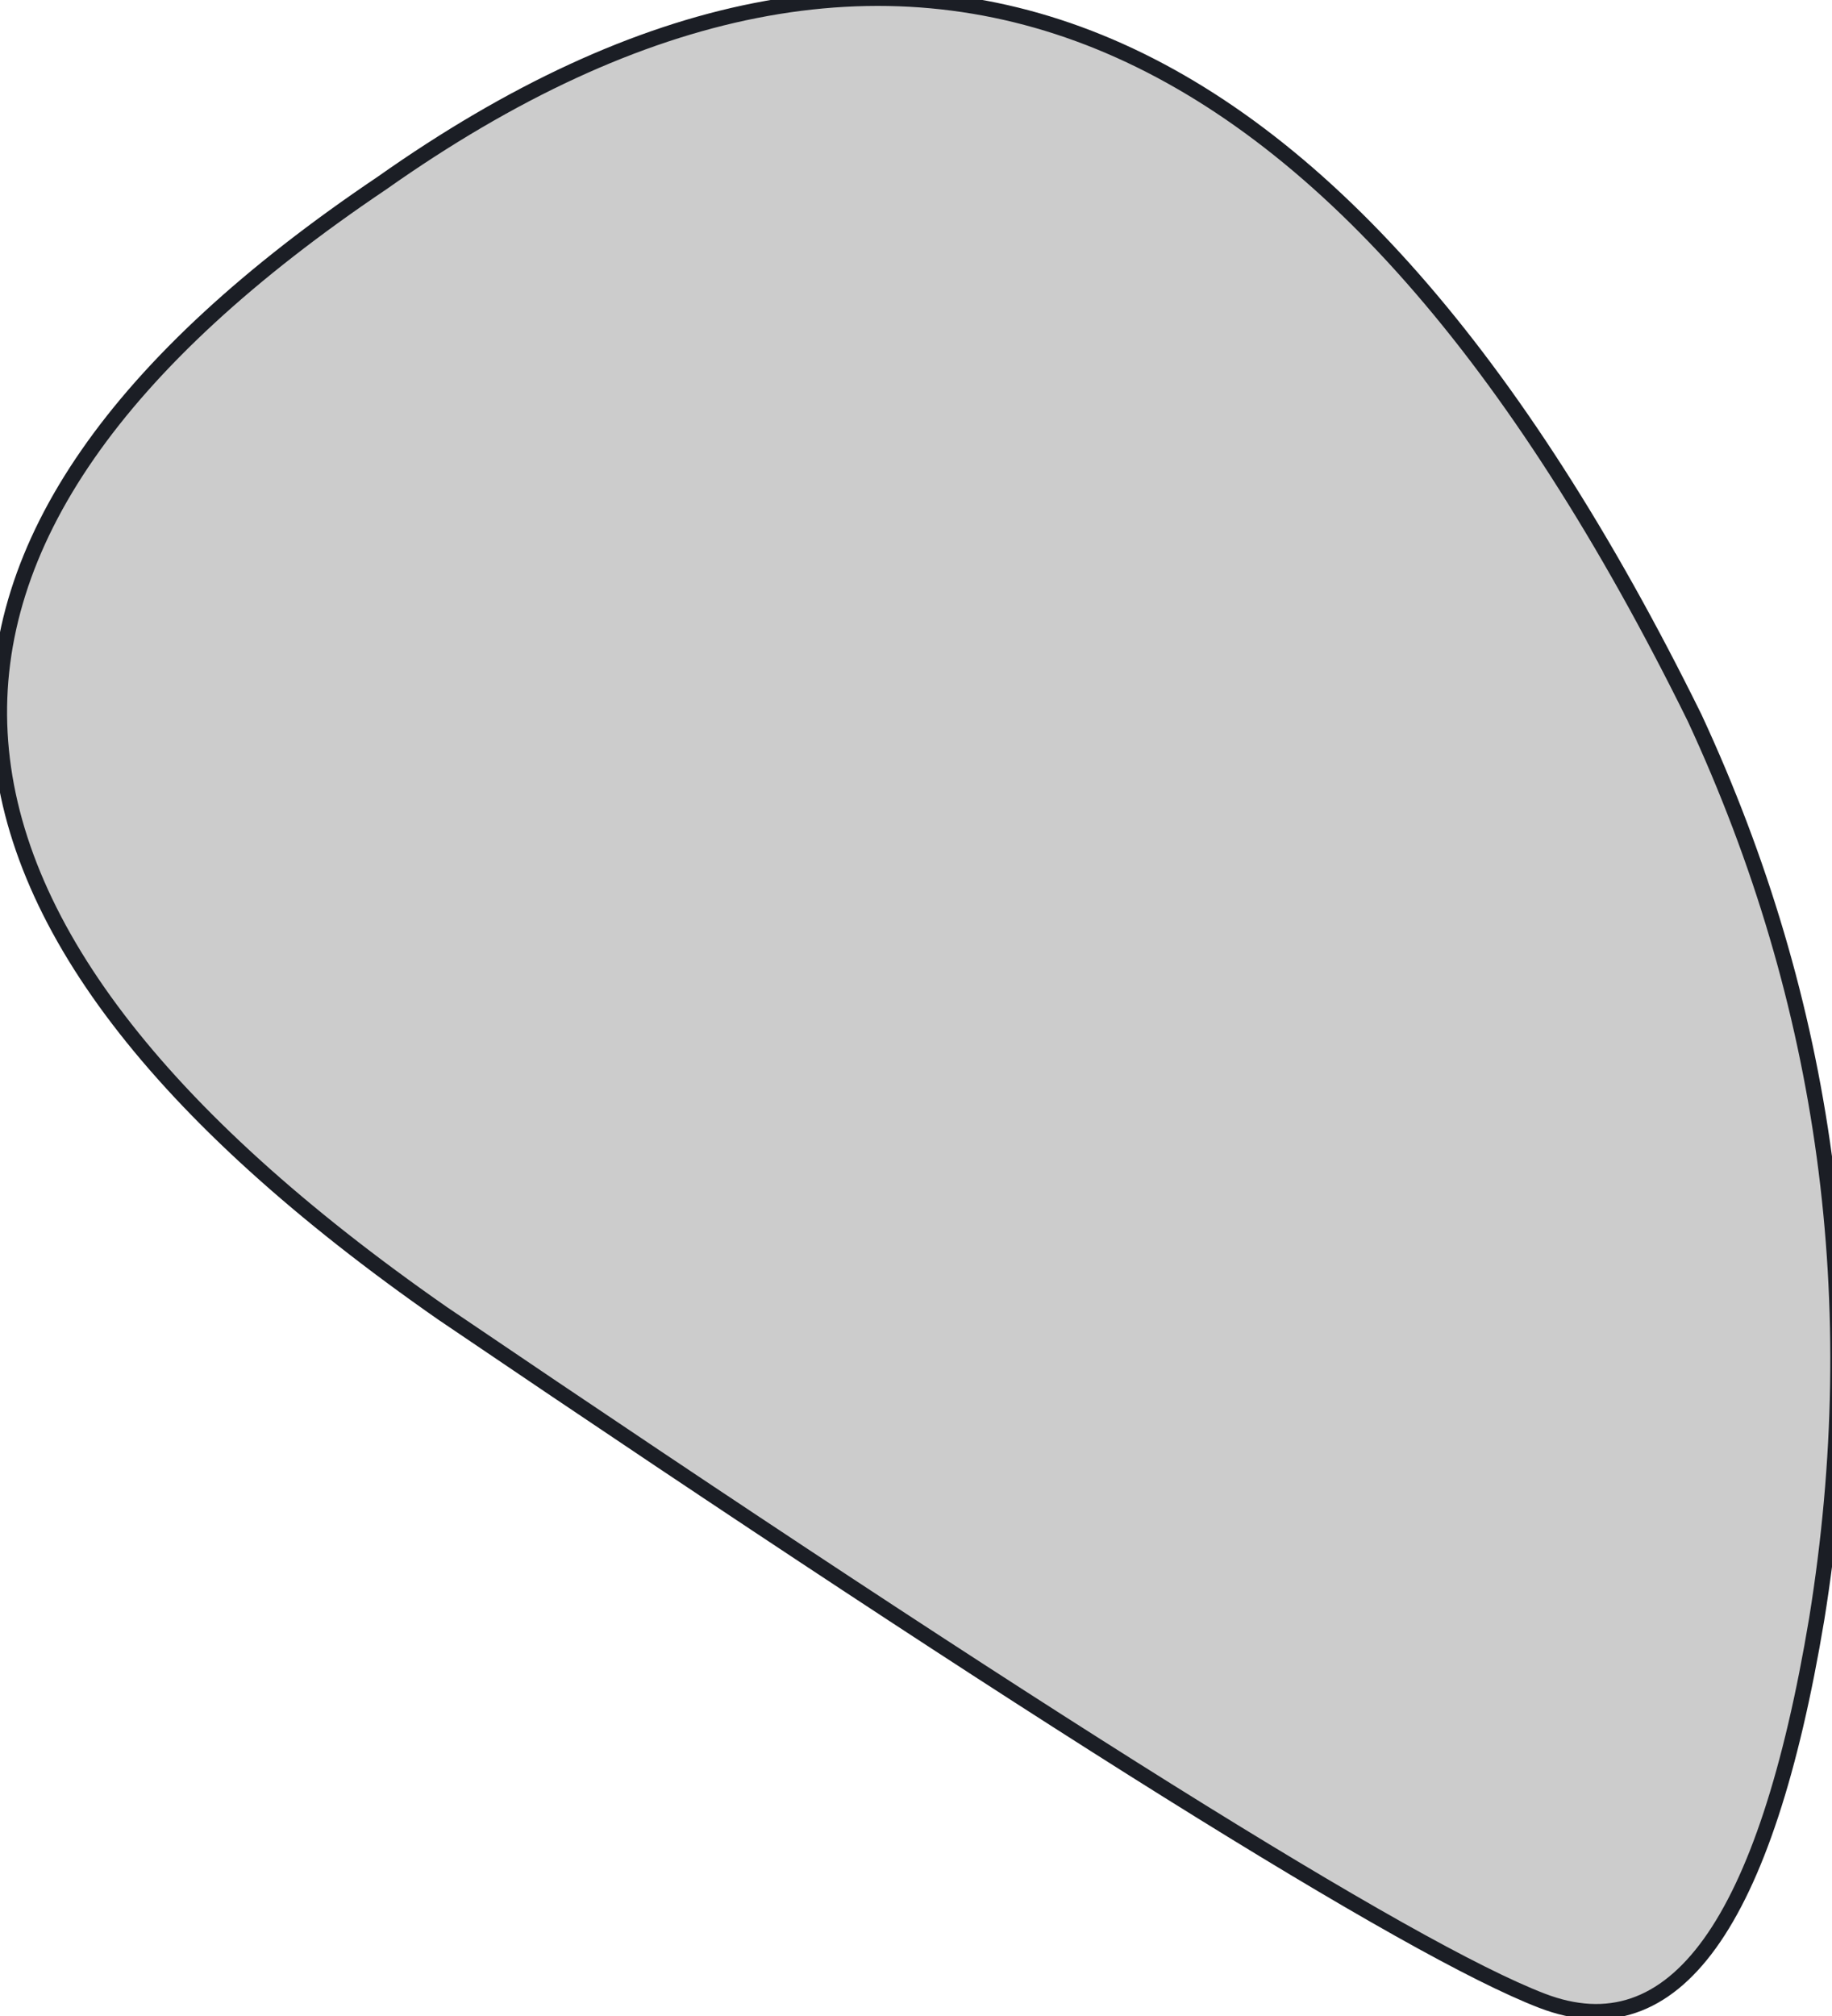 <?xml version="1.0" encoding="UTF-8" standalone="no"?>
<svg xmlns:xlink="http://www.w3.org/1999/xlink" height="6.6px" width="6.0px" xmlns="http://www.w3.org/2000/svg">
  <g transform="matrix(1.0, 0.0, 0.0, 1.0, 2.95, 2.85)">
    <path d="M3.0 2.45 Q2.75 3.95 2.1 3.7 1.45 3.45 -1.5 1.45 -4.3 -0.5 -1.7 -2.25 0.85 -4.05 2.6 -0.5 3.25 0.9 3.0 2.45" fill="#cccccc" fill-rule="evenodd" stroke="none"/>
    <path d="M3.0 2.45 Q3.25 0.9 2.6 -0.5 0.85 -4.05 -1.7 -2.25 -4.3 -0.5 -1.5 1.45 1.45 3.45 2.1 3.7 2.75 3.95 3.0 2.45 Z" fill="none" stroke="#1b1e25" stroke-linecap="round" stroke-linejoin="round" stroke-width="0.05"/>
  </g>
</svg>
